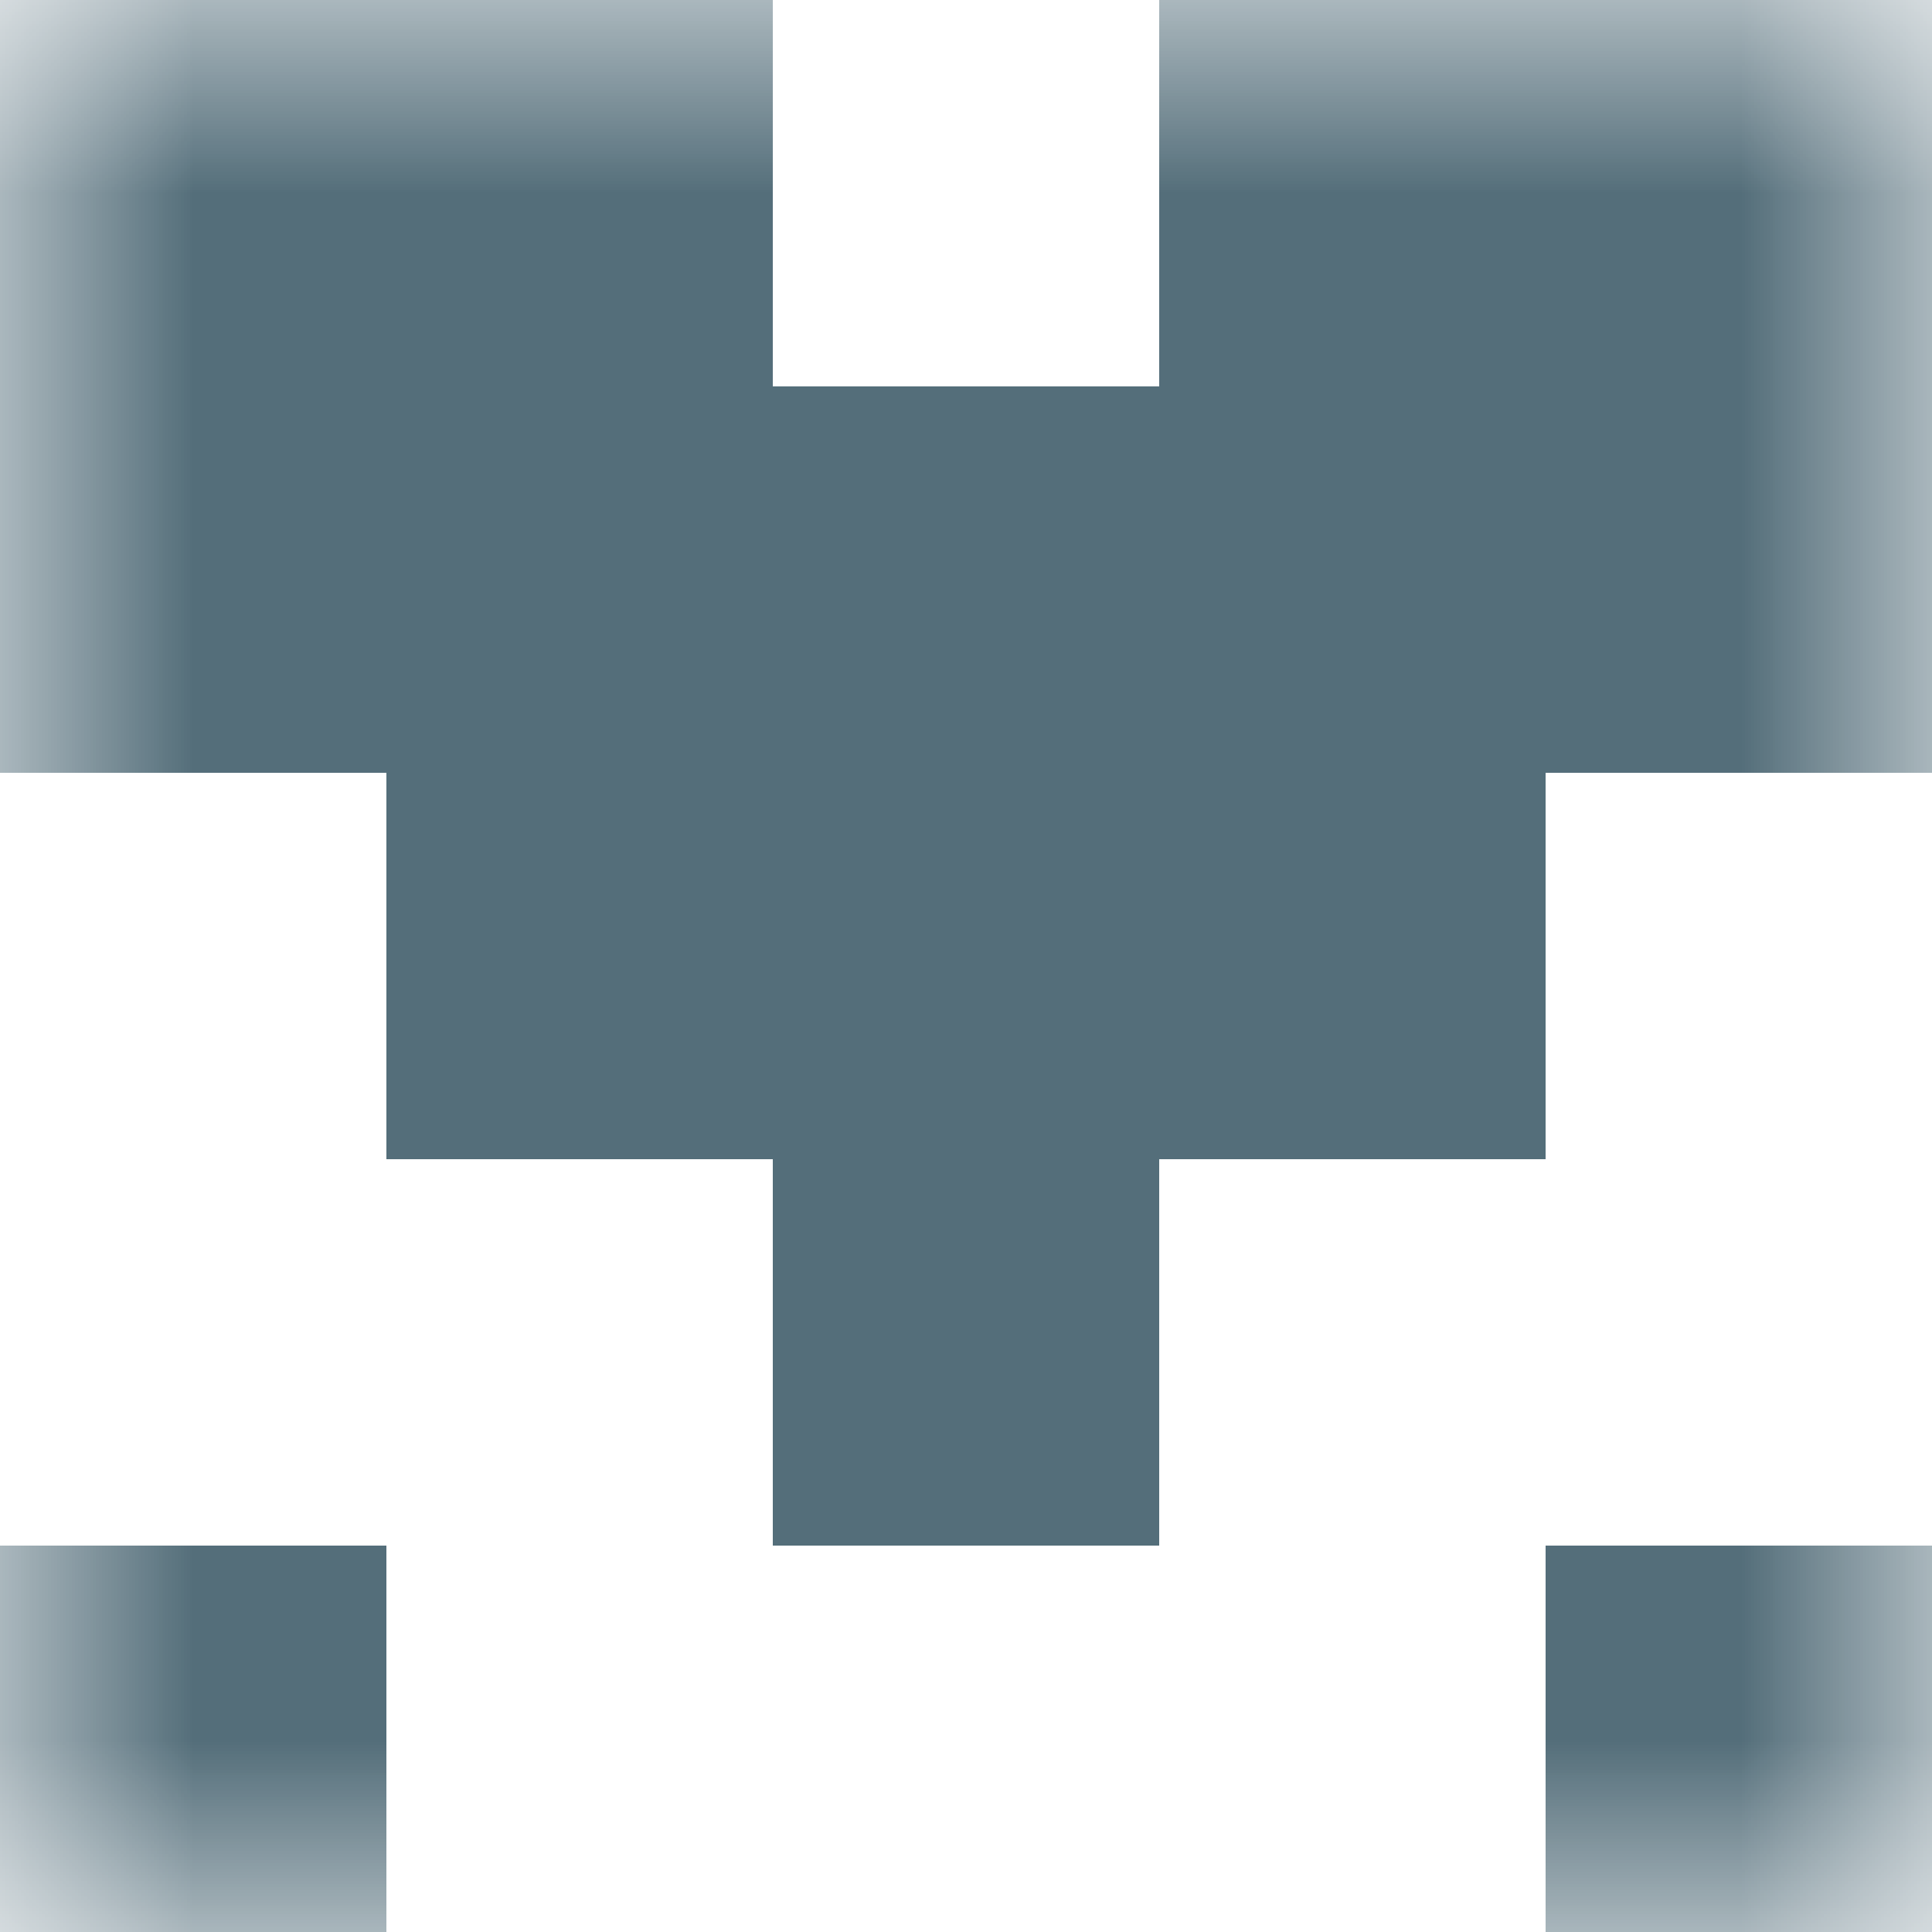 <svg xmlns="http://www.w3.org/2000/svg" viewBox="0 0 5 5" fill="none" shape-rendering="crispEdges"><mask id="viewboxMask"><rect width="5" height="5" rx="0" ry="0" x="0" y="0" fill="#fff" /></mask><g mask="url(#viewboxMask)"><path d="M2 0H0v1h2V0ZM5 0H3v1h2V0Z" fill="#546e7a"/><path fill="#546e7a" d="M0 1h5v1H0z"/><path fill="#546e7a" d="M1 2h3v1H1z"/><path fill="#546e7a" d="M2 3h1v1H2z"/><path d="M1 4H0v1h1V4ZM5 4H4v1h1V4Z" fill="#546e7a"/></g></svg>